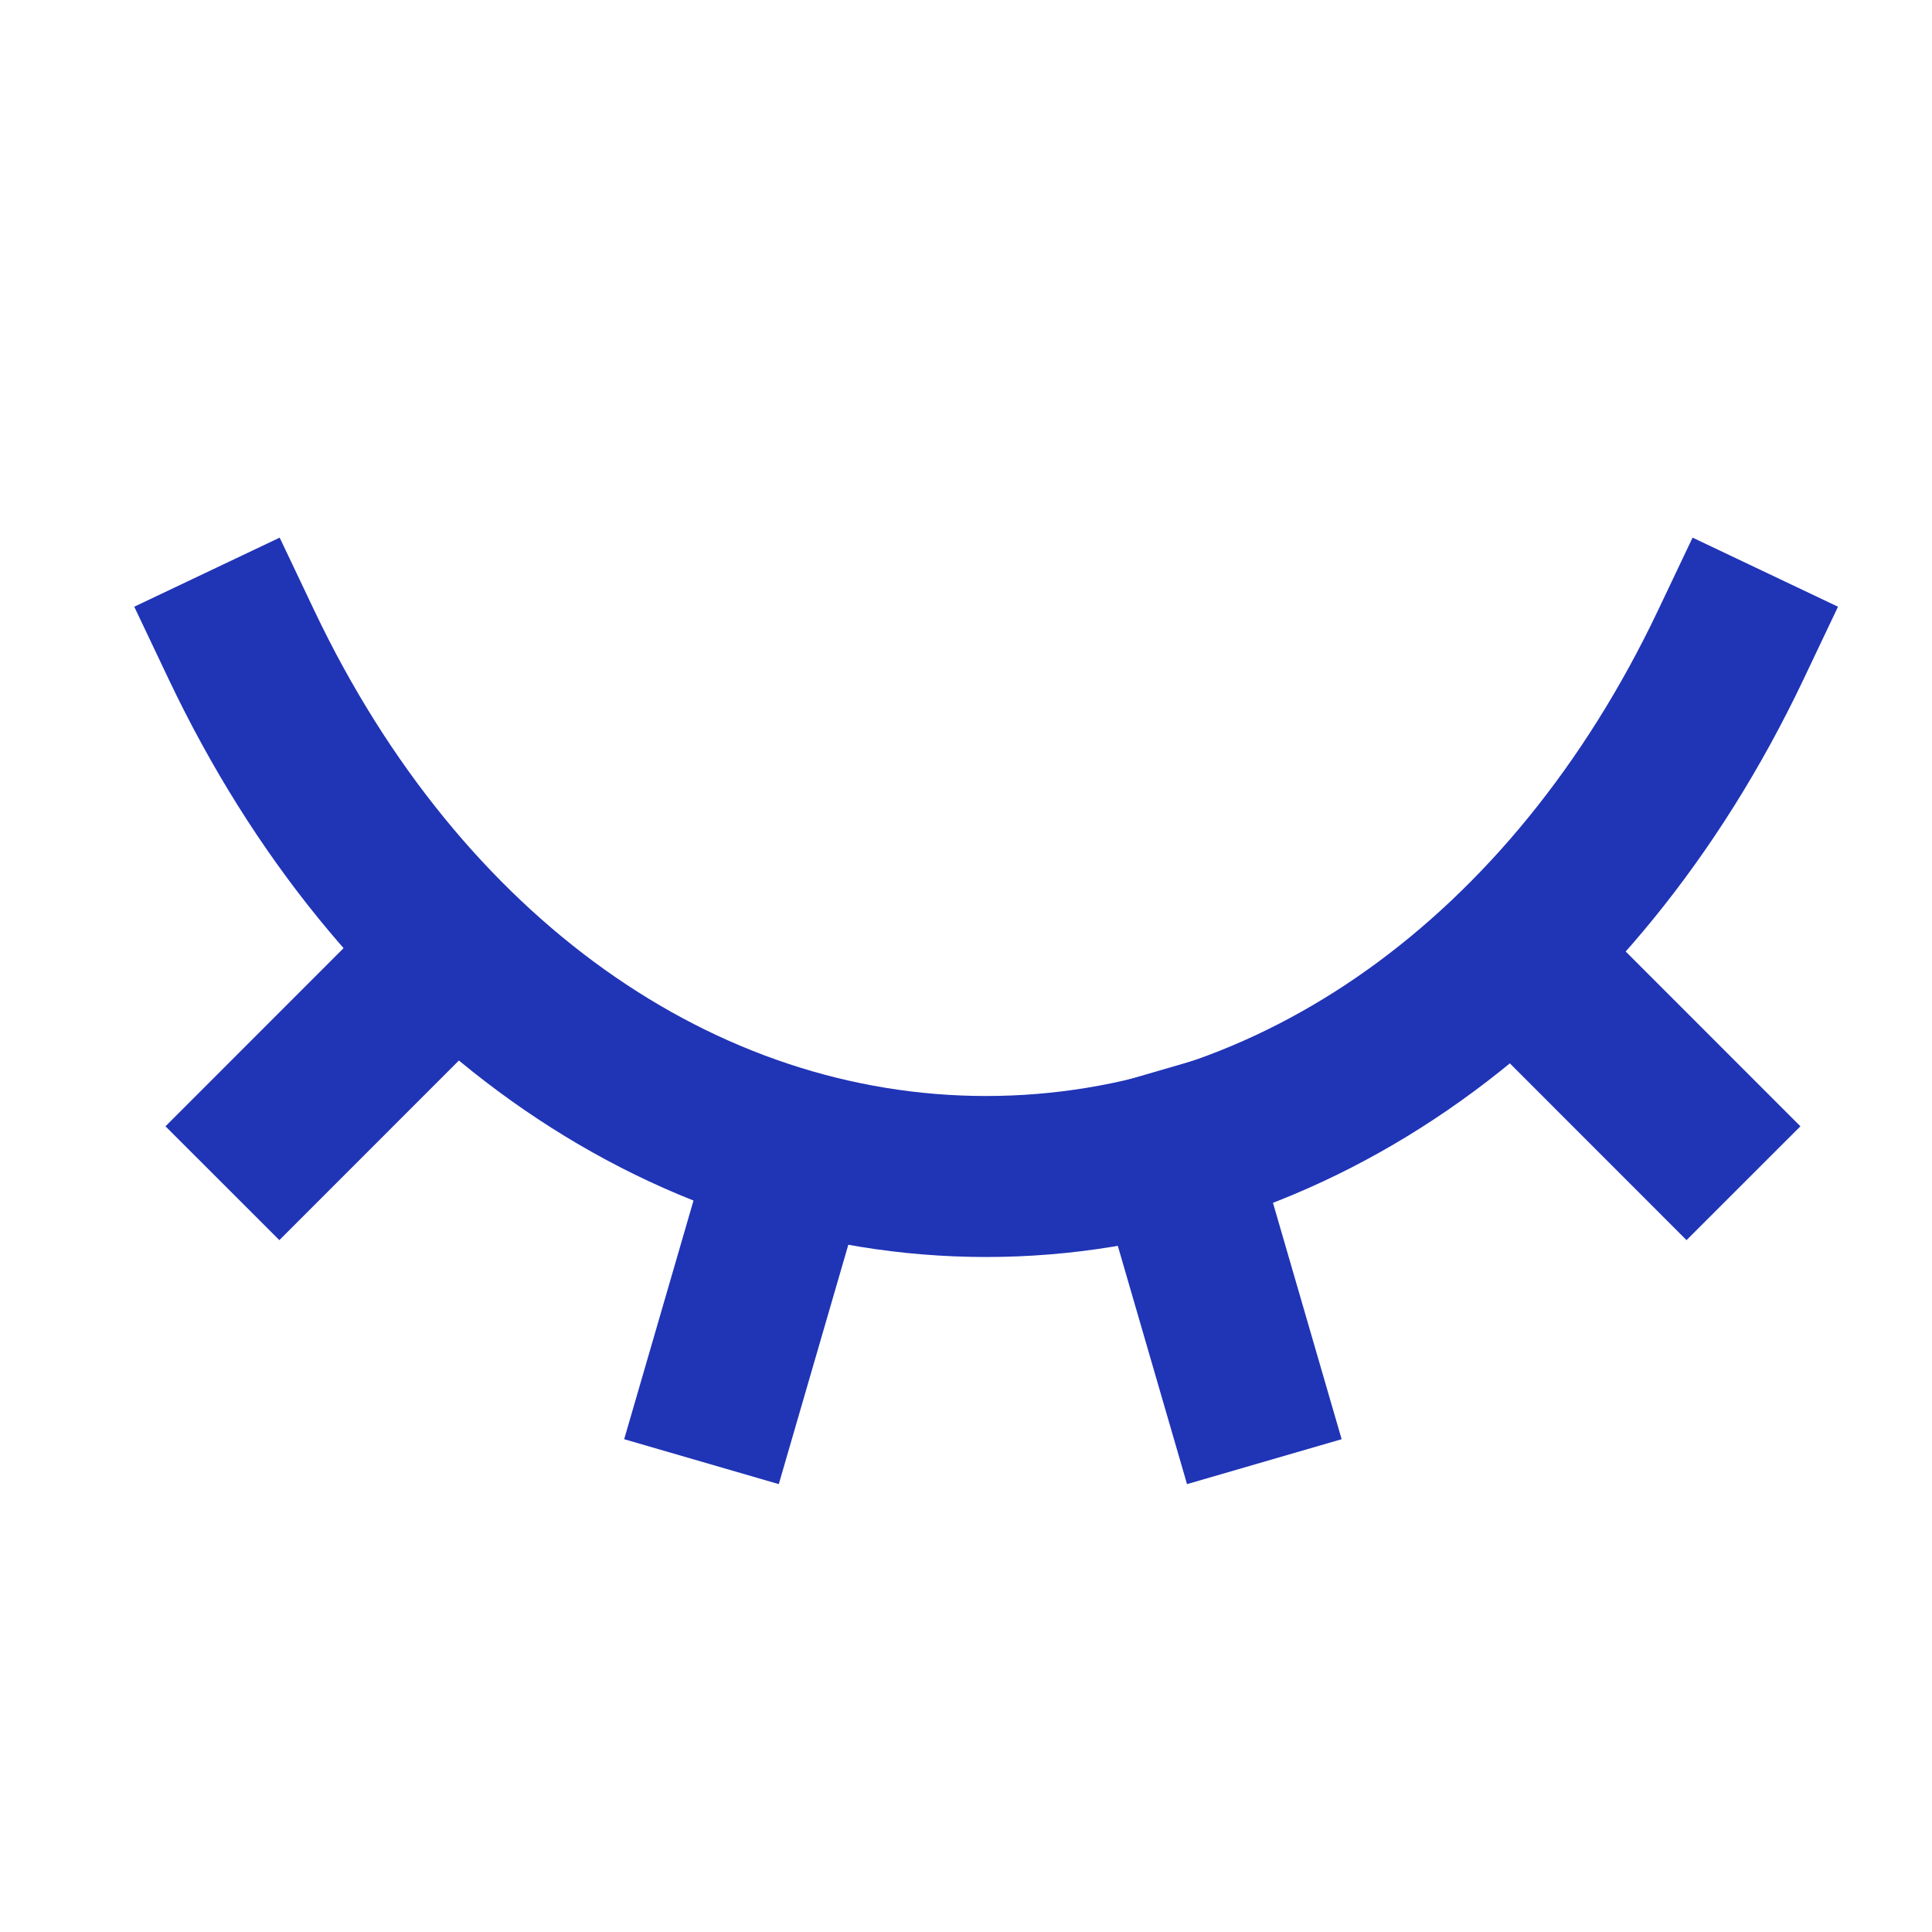 <svg width="24" height="24" viewBox="0 0 24 24" fill="none" xmlns="http://www.w3.org/2000/svg">
<path d="M21.5 8.011C19.539 12.139 16.056 14.615 12.248 14.615H12.252C8.444 14.615 4.961 12.139 3 8.011" stroke="#2034B6" stroke-width="2" stroke-linecap="square"/>
<path d="M18.84 11.879L20.951 13.991" stroke="#2034B6" stroke-width="2" stroke-linecap="square"/>
<path d="M5.581 11.879L3.47 13.991" stroke="#2034B6" stroke-width="2" stroke-linecap="square"/>
<path d="M15.427 17.197L14.582 14.288" stroke="#2034B6" stroke-width="2" stroke-linecap="square"/>
<path d="M8.993 17.197L9.838 14.288" stroke="#2034B6" stroke-width="2" stroke-linecap="square"/>
</svg>

